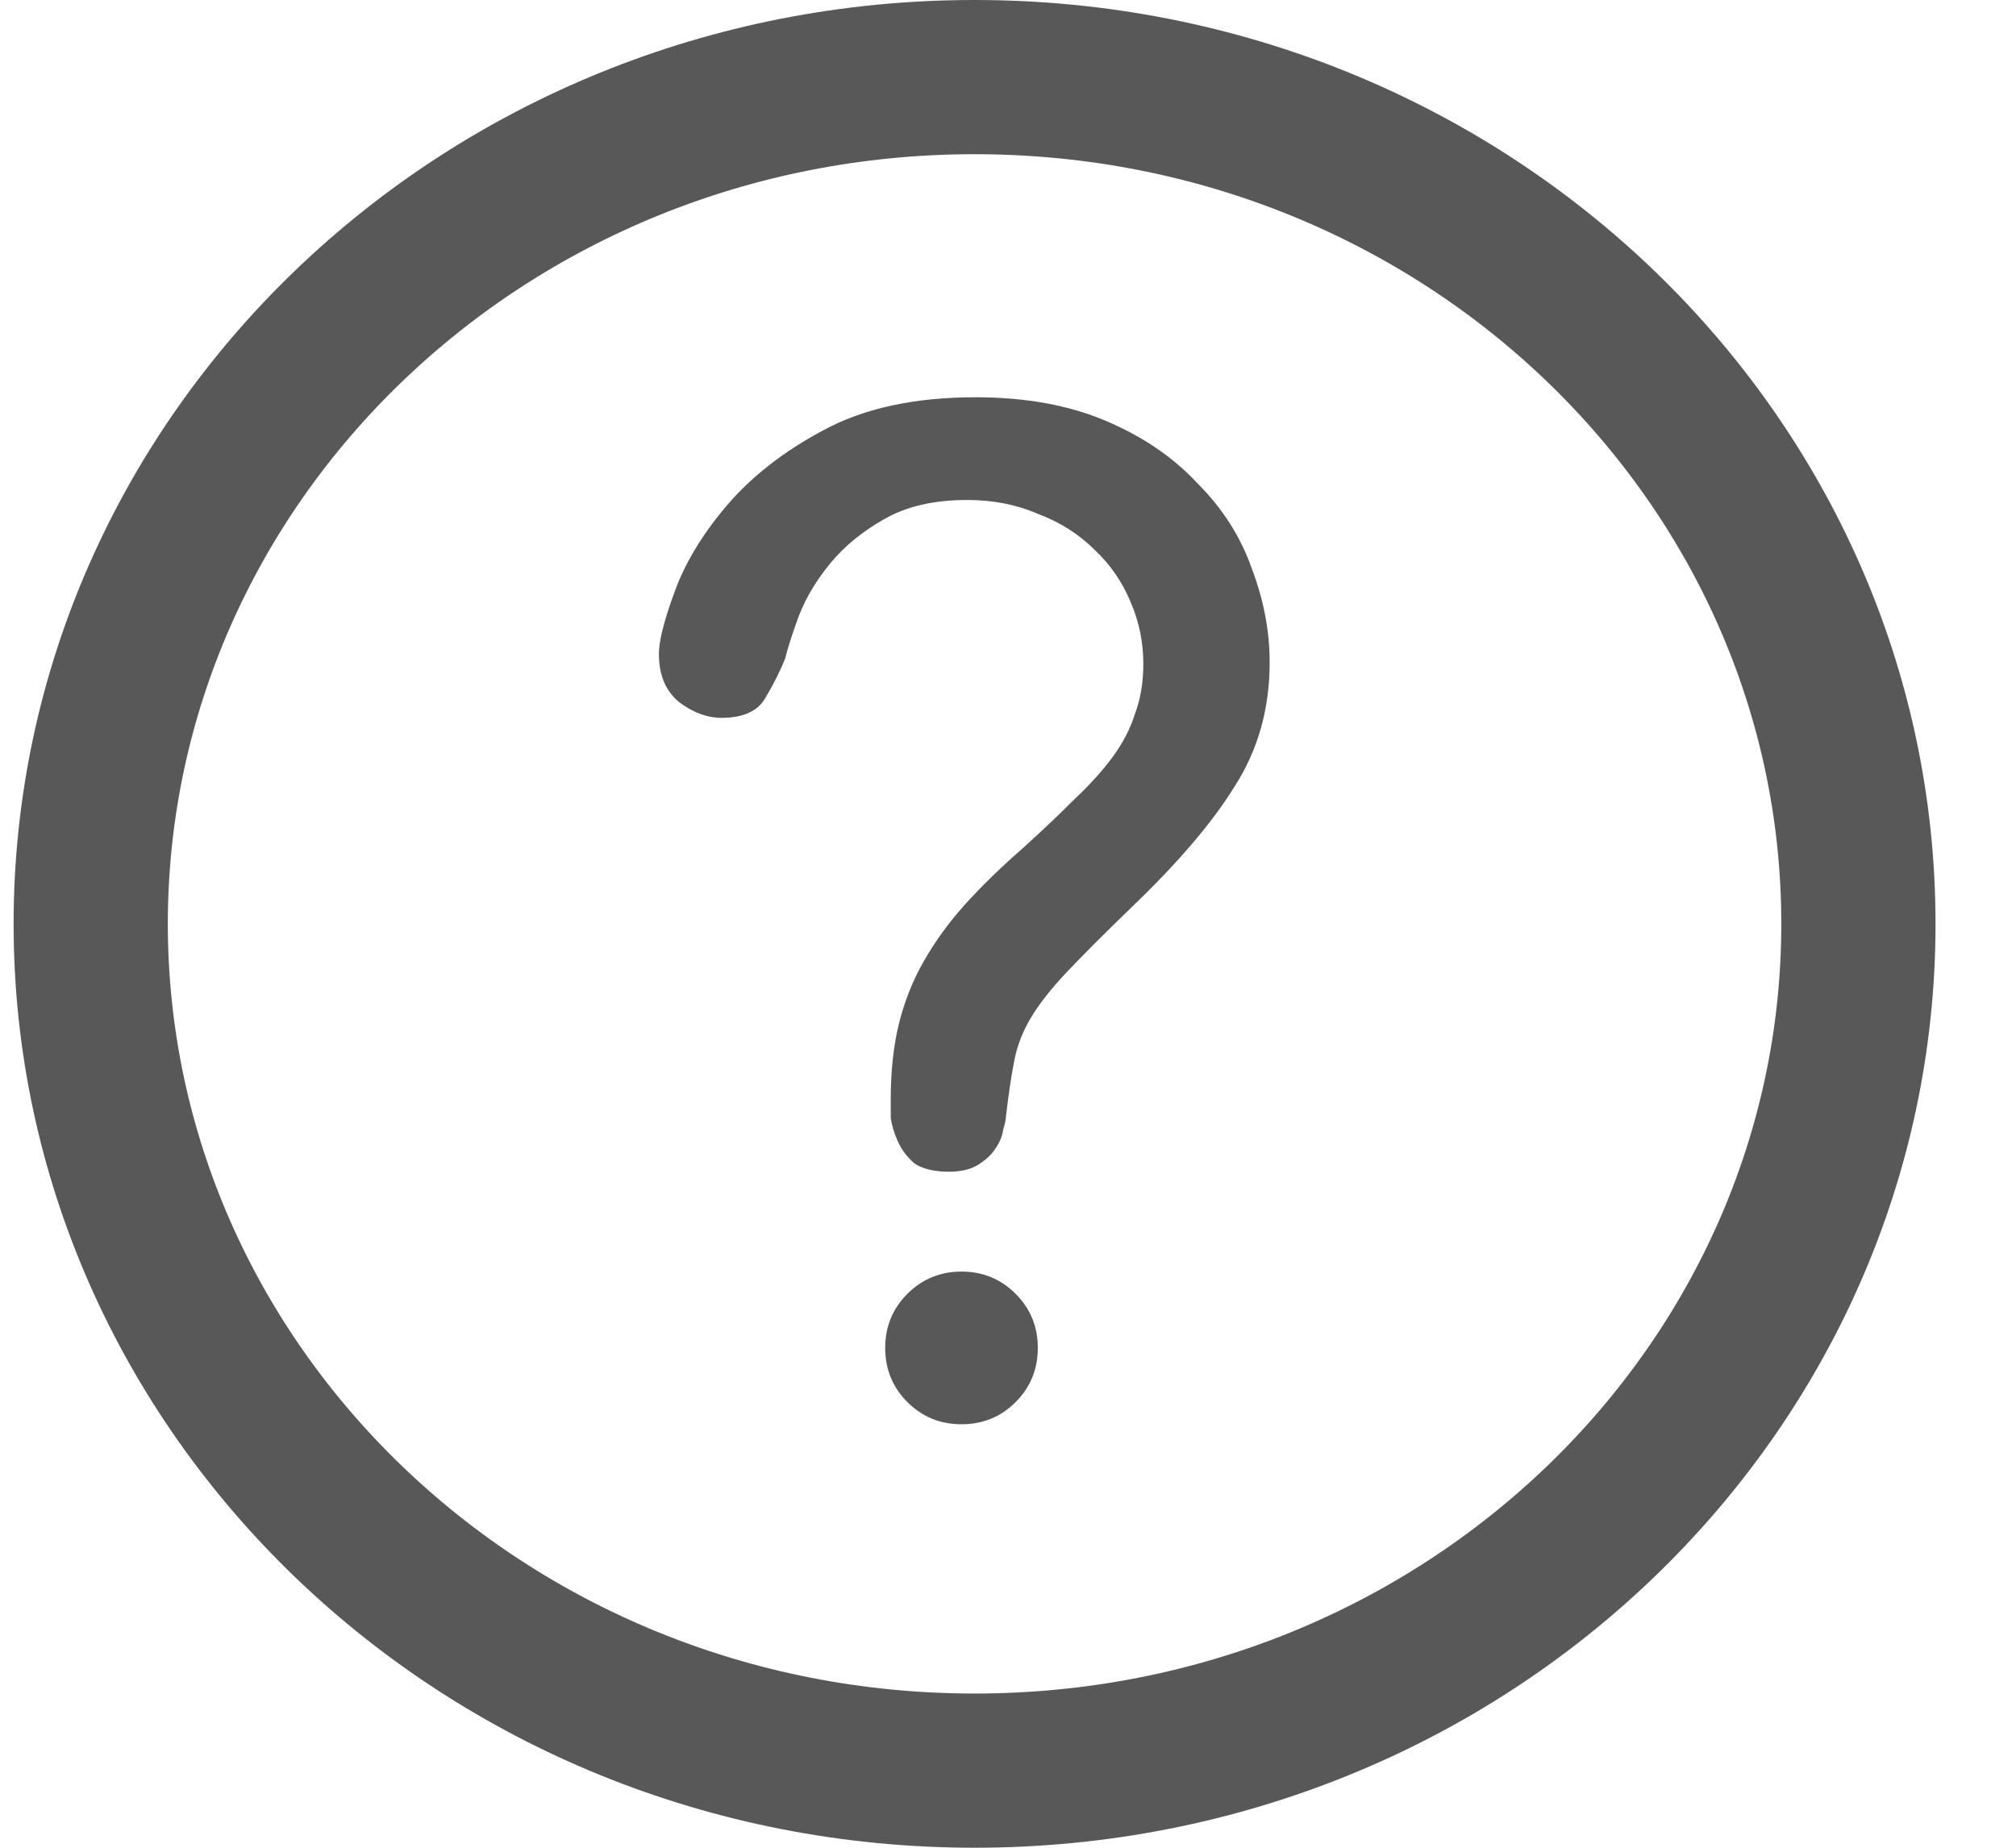 <svg width="24" height="22" viewBox="0 0 24 22" fill="none" xmlns="http://www.w3.org/2000/svg">
<path d="M22.124 11C22.124 16.535 17.448 21.082 11.602 21.082C5.757 21.082 1.08 16.535 1.08 11C1.08 5.465 5.757 0.918 11.602 0.918C17.448 0.918 22.124 5.465 22.124 11Z" stroke="#585858" stroke-width="1.836"/>
<path d="M7.844 7.787C7.844 7.633 7.905 7.391 8.026 7.06C8.147 6.719 8.351 6.377 8.638 6.036C8.935 5.683 9.321 5.38 9.794 5.127C10.279 4.862 10.885 4.73 11.612 4.73C12.207 4.73 12.725 4.824 13.165 5.011C13.606 5.198 13.969 5.446 14.256 5.755C14.553 6.052 14.768 6.388 14.9 6.763C15.043 7.137 15.115 7.512 15.115 7.886C15.115 8.437 14.977 8.927 14.702 9.357C14.438 9.787 14.03 10.266 13.479 10.795C13.149 11.114 12.89 11.373 12.703 11.571C12.515 11.77 12.372 11.951 12.273 12.117C12.174 12.282 12.108 12.453 12.075 12.629C12.042 12.794 12.008 13.014 11.976 13.29C11.976 13.323 11.964 13.378 11.942 13.455C11.931 13.532 11.898 13.609 11.843 13.686C11.799 13.752 11.733 13.813 11.645 13.868C11.557 13.923 11.441 13.951 11.298 13.951C11.122 13.951 10.984 13.918 10.885 13.852C10.797 13.774 10.731 13.686 10.687 13.587C10.643 13.488 10.615 13.395 10.604 13.306C10.604 13.207 10.604 13.136 10.604 13.091C10.604 12.75 10.637 12.447 10.703 12.183C10.769 11.918 10.868 11.67 11.001 11.439C11.133 11.208 11.293 10.987 11.48 10.778C11.678 10.558 11.909 10.332 12.174 10.101C12.405 9.891 12.609 9.699 12.785 9.522C12.972 9.346 13.127 9.175 13.248 9.01C13.369 8.845 13.457 8.674 13.512 8.498C13.578 8.322 13.611 8.123 13.611 7.903C13.611 7.65 13.562 7.407 13.463 7.176C13.364 6.934 13.22 6.724 13.033 6.548C12.846 6.361 12.62 6.217 12.355 6.118C12.102 6.008 11.821 5.953 11.513 5.953C11.116 5.953 10.786 6.03 10.521 6.184C10.268 6.328 10.059 6.498 9.893 6.697C9.728 6.895 9.601 7.104 9.513 7.325C9.436 7.534 9.381 7.705 9.348 7.837C9.293 7.98 9.216 8.134 9.117 8.3C9.029 8.465 8.852 8.547 8.588 8.547C8.423 8.547 8.258 8.487 8.092 8.366C7.927 8.233 7.844 8.041 7.844 7.787ZM11.447 15.14C11.7 15.14 11.915 15.229 12.091 15.405C12.267 15.581 12.355 15.796 12.355 16.049C12.355 16.303 12.267 16.517 12.091 16.694C11.915 16.87 11.7 16.958 11.447 16.958C11.193 16.958 10.979 16.87 10.802 16.694C10.626 16.517 10.538 16.303 10.538 16.049C10.538 15.796 10.626 15.581 10.802 15.405C10.979 15.229 11.193 15.14 11.447 15.14Z" fill="#585858"/>
</svg>
